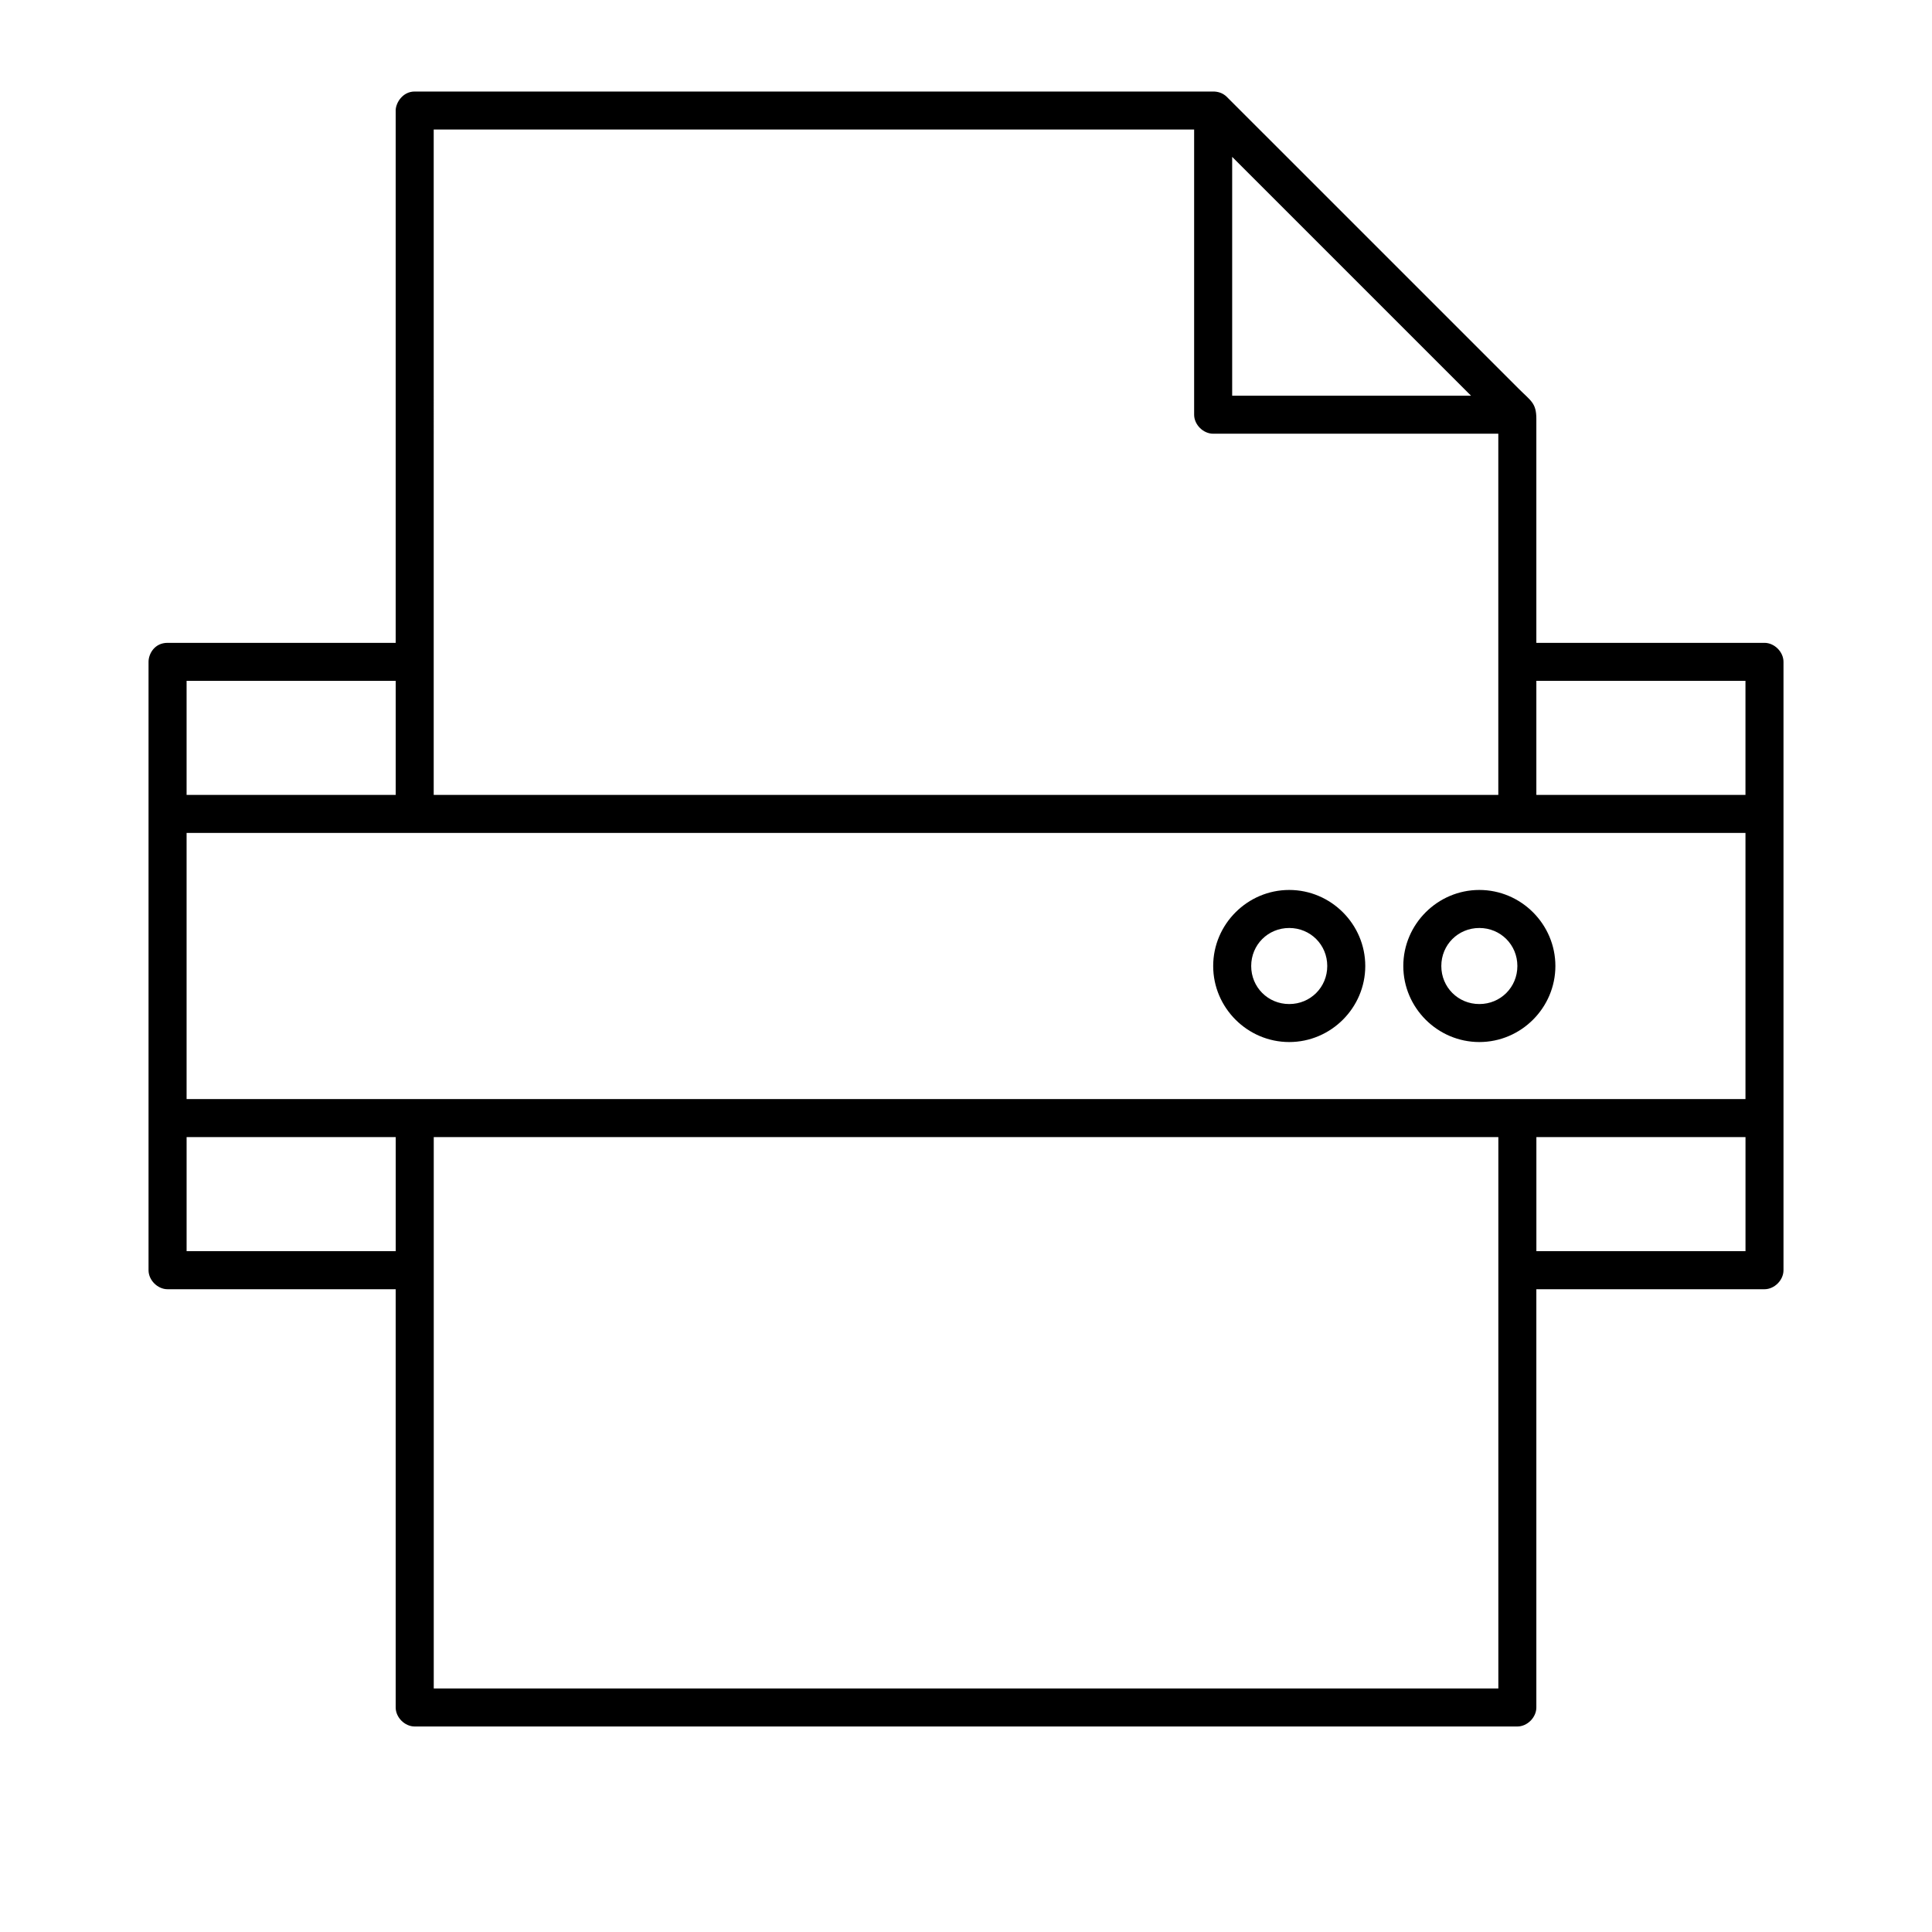 <?xml version="1.0" encoding="UTF-8"?>
<!-- Uploaded to: SVG Repo, www.svgrepo.com, Generator: SVG Repo Mixer Tools -->
<svg fill="#000000" width="800px" height="800px" version="1.1" viewBox="144 144 512 512" xmlns="http://www.w3.org/2000/svg">
 <path d="m248.86 173.29v141.07h-60.457c-3.453 0-5.039 2.93-5.039 5.039v161.22c0 2.637 2.398 5.039 5.039 5.039h60.457v110.84c0 2.637 2.398 5.039 5.039 5.039h292.21c2.637 0 5.039-2.398 5.039-5.039v-110.84h60.457c2.637 0 5.039-2.398 5.039-5.039v-161.22c0-2.637-2.398-5.039-5.039-5.039h-60.457v-59.355c0-4.223-1.441-4.746-4.691-7.996l-77.34-77.336c-1.16-1.16-2.574-1.418-3.621-1.418h-211.6c-3.215 0-5.039 3.031-5.039 5.039zm10.078 5.039h201.52v75.57c0 2.637 2.398 5.039 5.039 5.039h75.57v95.723h-282.13zm211.6 7.242 63.293 63.289h-63.293zm-277.09 138.86h55.418v30.23h-55.418zm357.7 0h55.418v30.23h-55.418zm-357.7 40.305h413.12v70.535h-413.12zm292.21 15.113c-11.07 0-20.152 9.082-20.152 20.152 0 11.07 9.082 20.152 20.152 20.152 11.07 0 20.152-9.082 20.152-20.152 0-11.07-9.082-20.152-20.152-20.152zm50.383 0c-11.07 0-20.152 9.082-20.152 20.152 0 11.07 9.082 20.152 20.152 20.152s20.152-9.082 20.152-20.152c0-11.07-9.082-20.152-20.152-20.152zm-50.383 10.078c5.625 0 10.078 4.453 10.078 10.078s-4.453 10.078-10.078 10.078-10.078-4.453-10.078-10.078 4.453-10.078 10.078-10.078zm50.383 0c5.625 0 10.078 4.453 10.078 10.078s-4.453 10.078-10.078 10.078-10.078-4.453-10.078-10.078 4.453-10.078 10.078-10.078zm-342.59 55.418h55.418v30.23h-55.418zm65.496 0h282.13v146.11h-282.13zm292.21 0h55.418v30.23h-55.418z"/>
</svg>